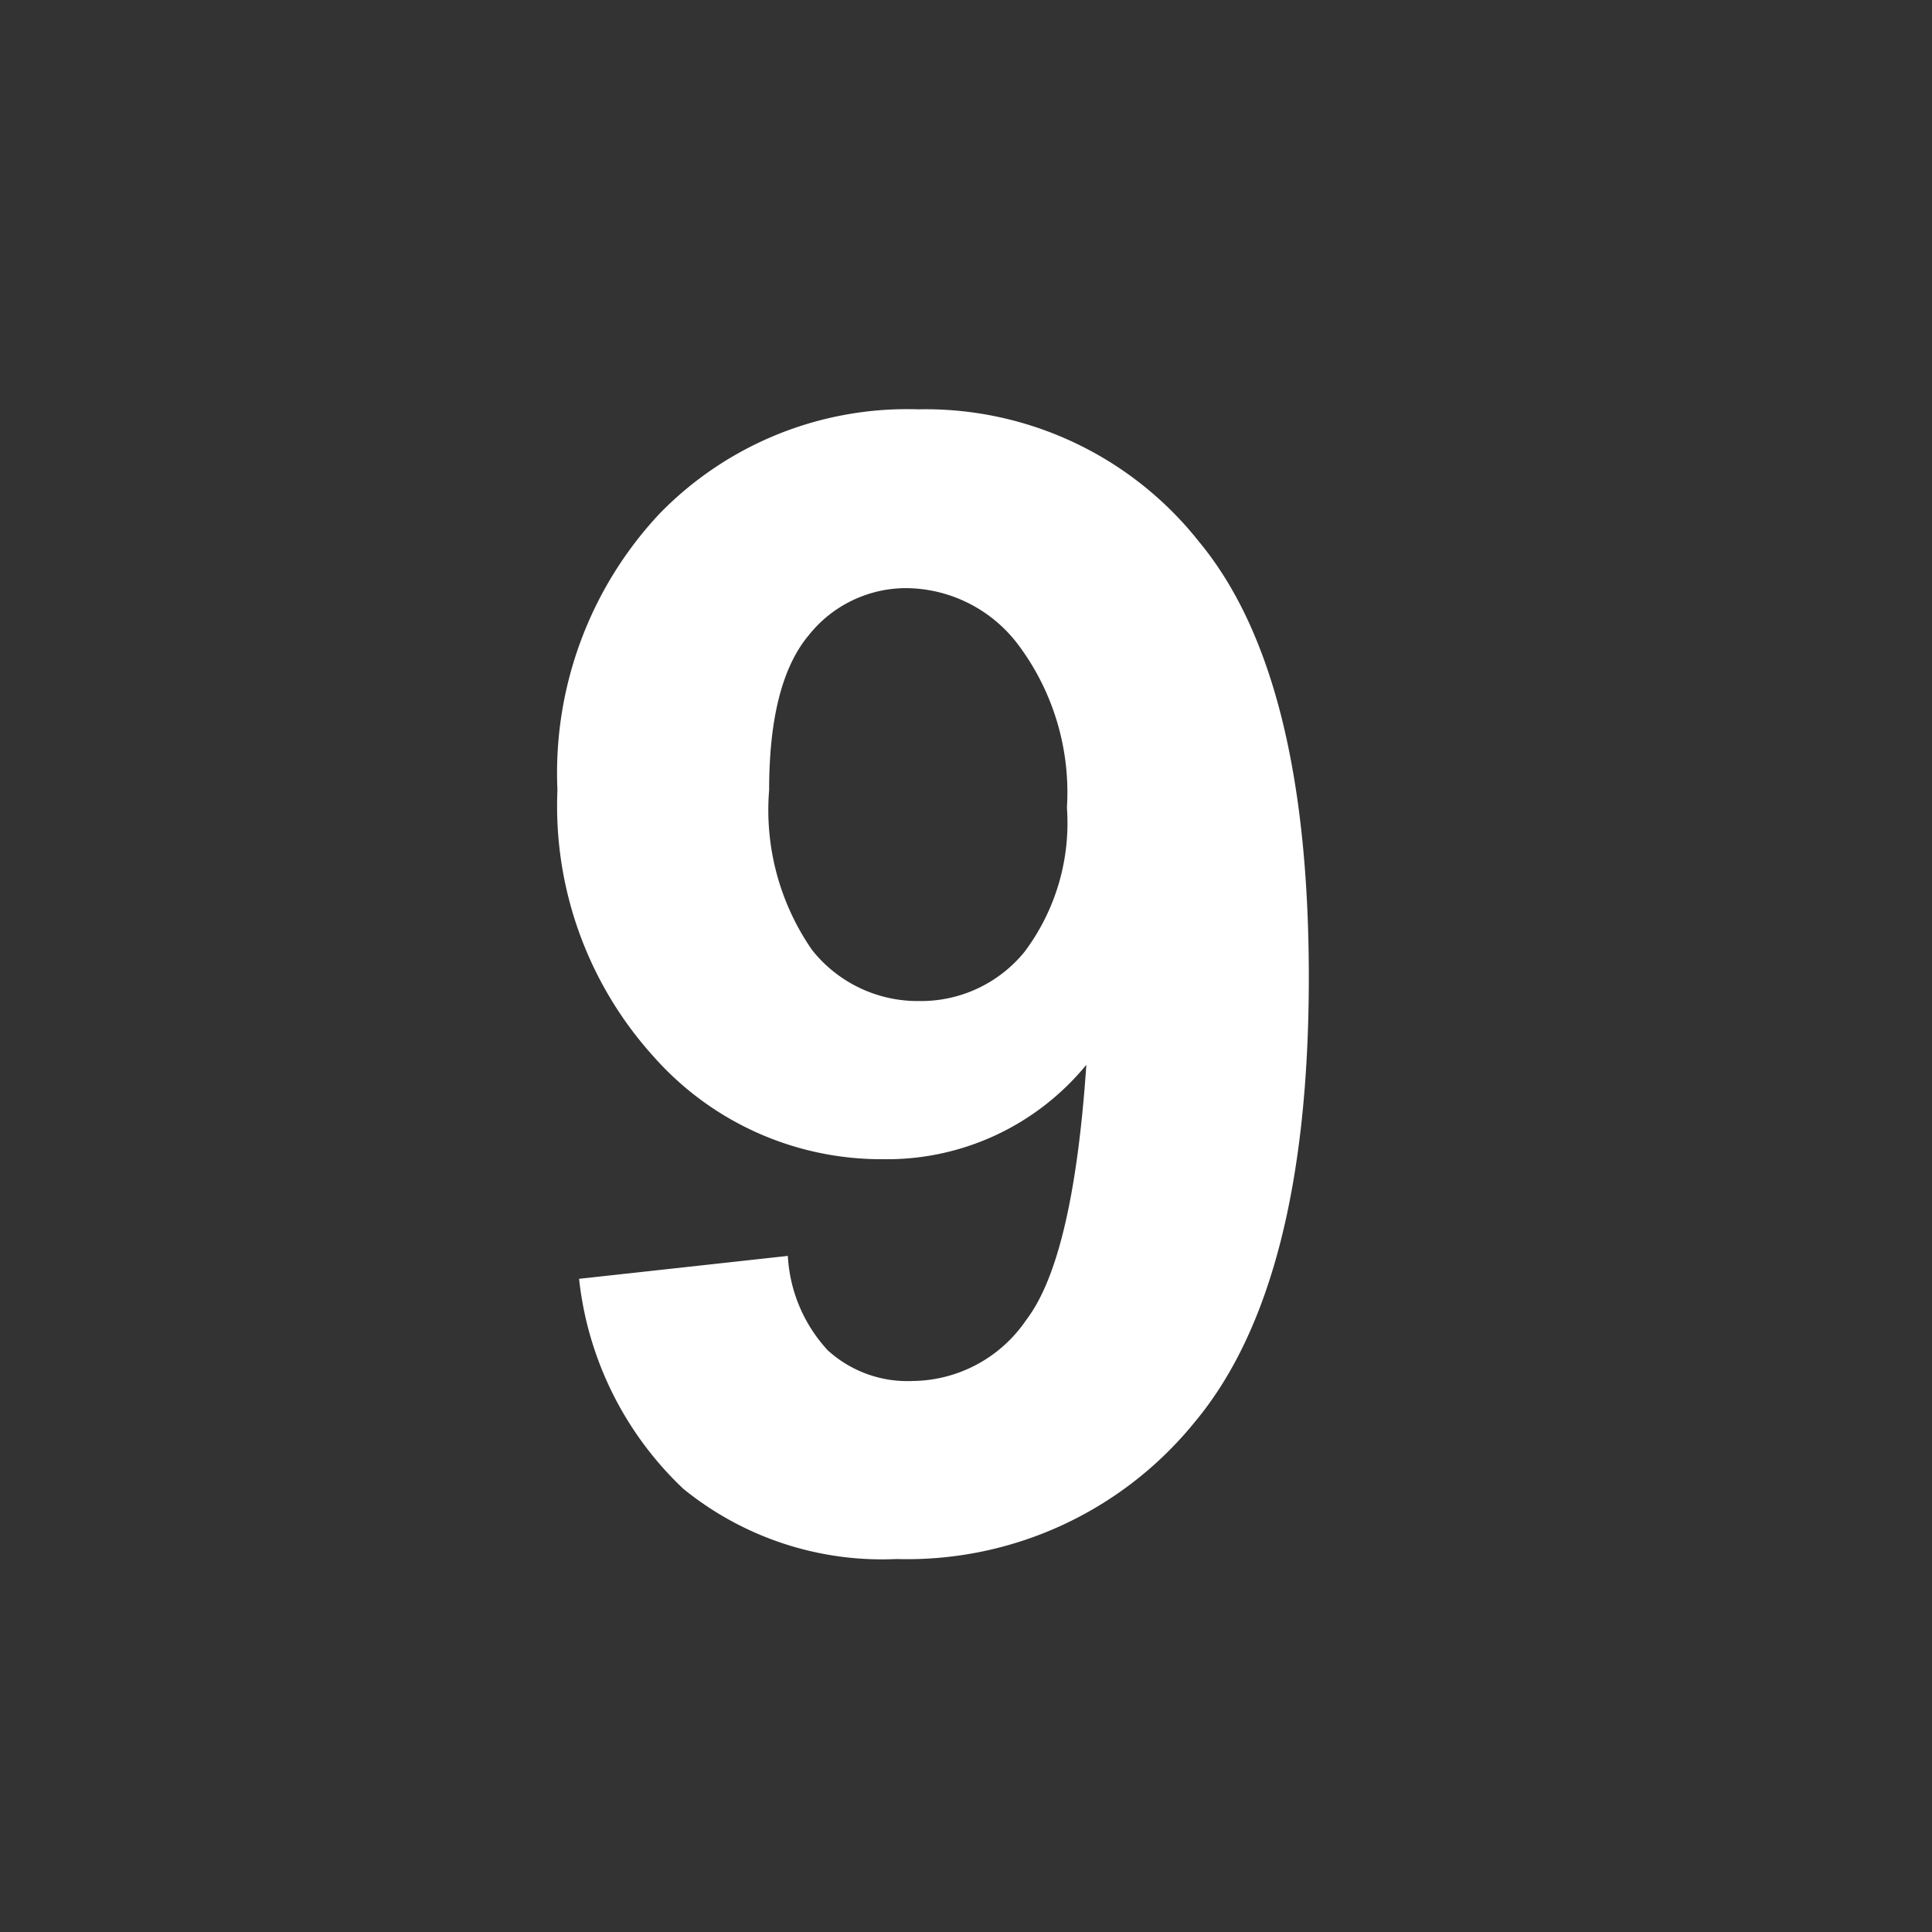 <svg id="_9.svg" data-name="9.svg" xmlns="http://www.w3.org/2000/svg" width="59" height="59" viewBox="0 0 59 59">
  <rect x="0" y="0" width="59" height="59" fill="#333333" stroke="none"/>
  <defs>
    <style>
      .cls-1 {
        fill-opacity: 0;
      }

      .cls-2 {
        fill: #fff;
        fill-rule: evenodd;
      }
    </style>
  </defs>
  <circle id="Ellipse_1_copy" data-name="Ellipse 1 copy" class="cls-1" cx="29.5" cy="29.5" r="29.5"/>
  <path id="_9" data-name="9" class="cls-2" d="M20.867,45.465a9.618,9.618,0,0,0,6.516,2.145,11.3,11.3,0,0,0,9.094-4.172q3.492-4.171,3.492-13.594,0-9.258-3.352-13.3A10.647,10.647,0,0,0,28.039,12.5a10.549,10.549,0,0,0-7.91,3.2,11.583,11.583,0,0,0-3.106,8.426,11.408,11.408,0,0,0,2.941,8.145,9.281,9.281,0,0,0,7,3.129,7.863,7.863,0,0,0,6.211-2.883q-0.4,5.906-1.828,7.781a4.244,4.244,0,0,1-3.469,1.875,3.616,3.616,0,0,1-2.6-.937,4.611,4.611,0,0,1-1.219-2.883l-6.375.7A10.35,10.35,0,0,0,20.867,45.465ZM31.285,29.07a4.073,4.073,0,0,1-3.2,1.5A4.115,4.115,0,0,1,24.8,29.012a7.5,7.5,0,0,1-1.312-4.887q0-3.281,1.207-4.723a3.8,3.8,0,0,1,3.035-1.441,4.323,4.323,0,0,1,3.387,1.758,7.516,7.516,0,0,1,1.465,4.945A6.55,6.55,0,0,1,31.285,29.07Z"/>
</svg>
